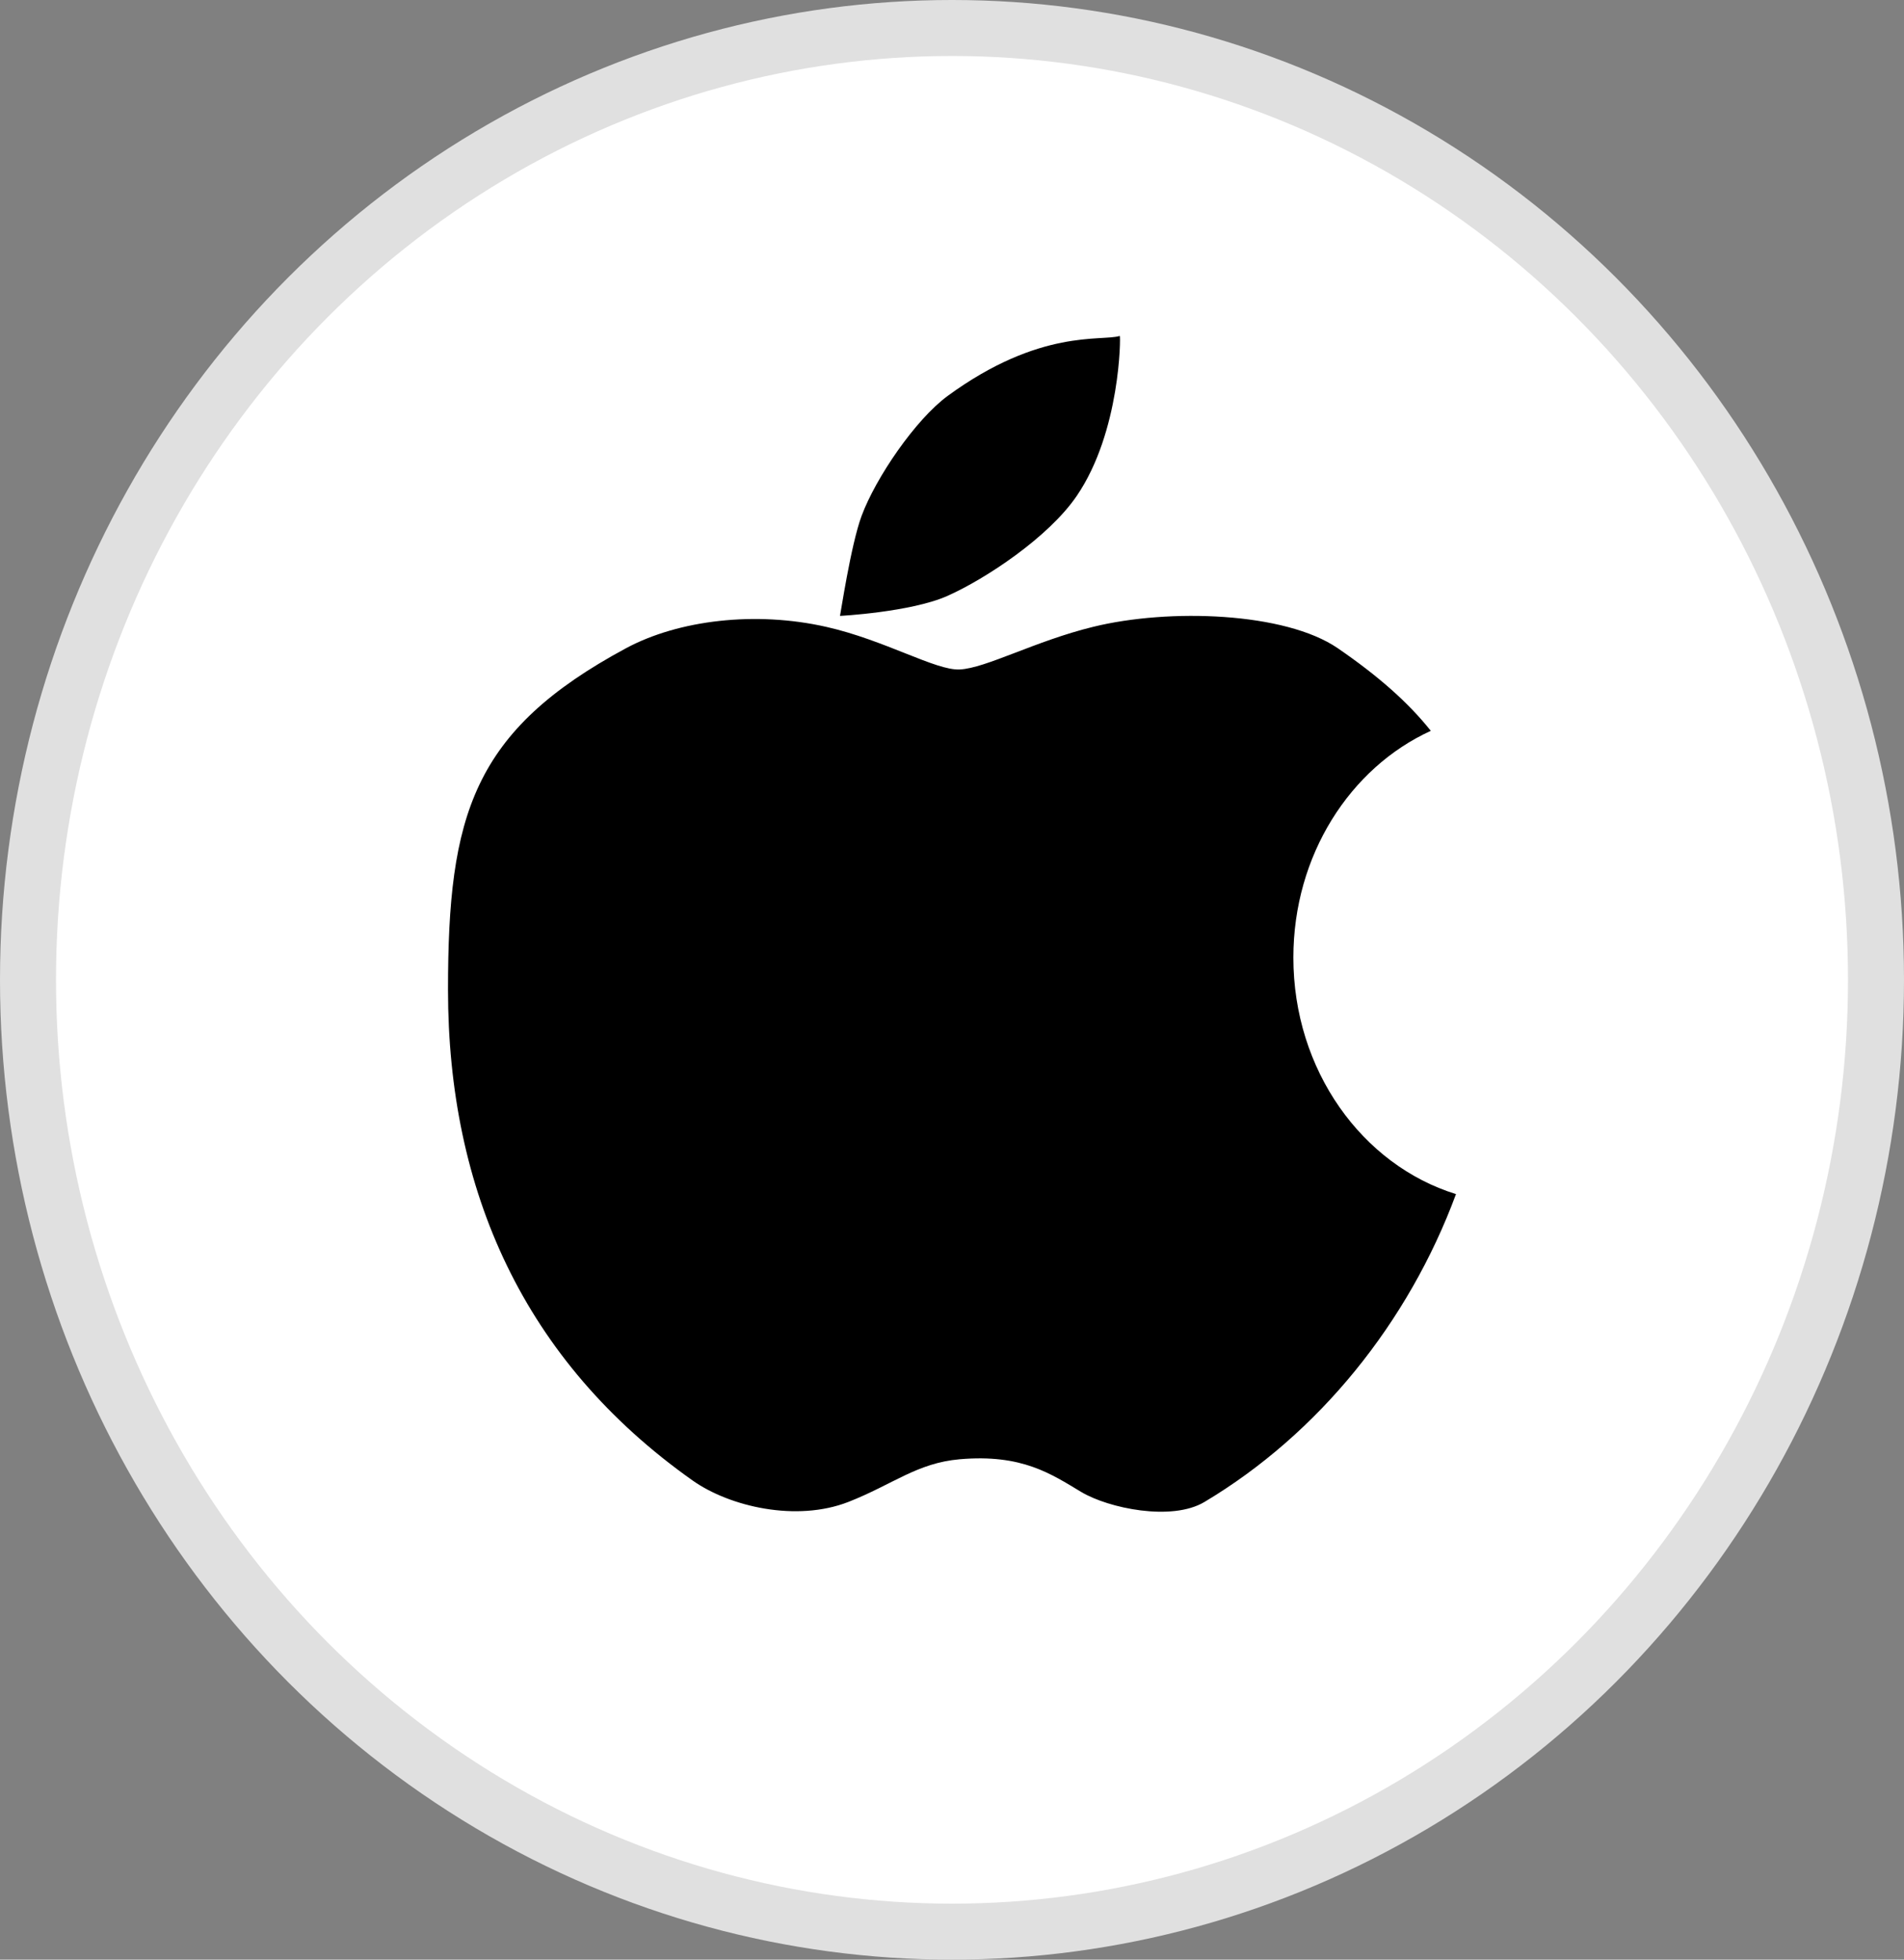 <?xml version="1.0" encoding="UTF-8"?>
<svg width="34px" height="35px" viewBox="0 0 34 35" version="1.1" xmlns="http://www.w3.org/2000/svg" xmlns:xlink="http://www.w3.org/1999/xlink">
    <rect x="0" y="0" width="34" height="35" fill="#808080" stroke="none"/>
    <title>Apple Header</title>
    <g id="-Redesign-Phase-1a" stroke="none" stroke-width="1" fill="none" fill-rule="evenodd">
        <g id="Group-13" transform="translate(-44, 0)">
            <g id="Apple-Header" transform="translate(44, 0)">
                <ellipse id="Oval-Copy" stroke="#E0E0E0" fill="#FFFFFF" cx="17" cy="17.5" rx="16.5" ry="17"></ellipse>
                <path d="M23.096,17.103 C23.096,15.274 24.11,13.711 25.55,13.053 C25.149,12.548 24.612,12.074 23.888,11.577 C22.952,10.935 20.879,10.861 19.519,11.196 C18.487,11.448 17.607,11.935 17.137,11.957 C16.711,11.979 15.797,11.431 14.754,11.196 C13.495,10.911 12.123,11.071 11.18,11.577 C8.439,13.053 8,14.56 8,17.675 C8,21.264 9.35,24.308 12.369,26.443 C13.032,26.911 14.223,27.187 15.15,26.825 C15.947,26.512 16.373,26.13 17.137,26.063 C18.252,25.966 18.771,26.326 19.309,26.648 C19.797,26.939 20.923,27.174 21.506,26.827 C23.546,25.61 25.151,23.622 26,21.327 C24.325,20.809 23.096,19.116 23.096,17.103 Z M19.227,8.858 C20.011,7.71 20.013,5.994 19.996,6 C19.671,6.101 18.575,5.863 16.923,7.071 C16.347,7.494 15.639,8.532 15.386,9.213 C15.193,9.731 15.005,10.998 15,11 C14.981,11.002 16.267,10.935 16.921,10.642 C17.592,10.343 18.72,9.601 19.227,8.858 Z" id="Shape" fill="#000000" fill-rule="nonzero"></path>
            </g>
        </g>
    </g>
</svg>
